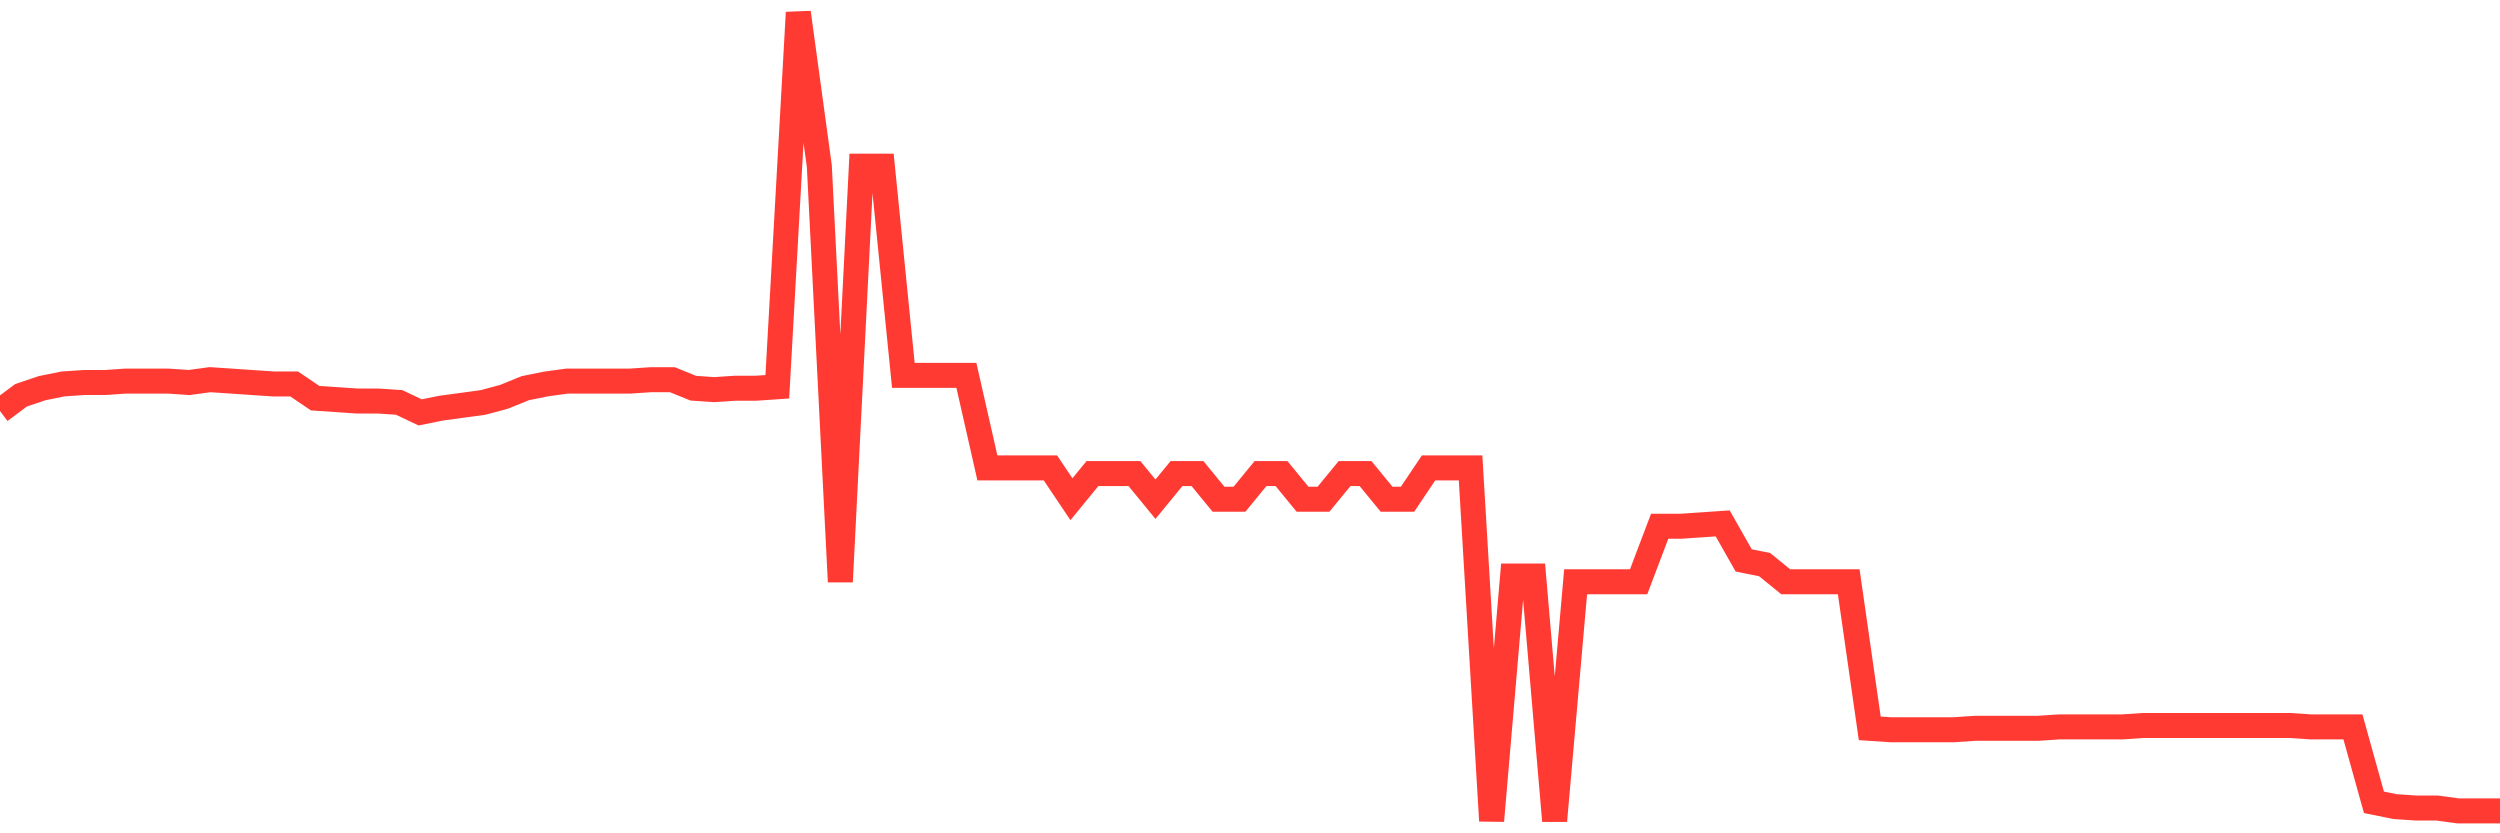 <svg
  xmlns="http://www.w3.org/2000/svg"
  xmlns:xlink="http://www.w3.org/1999/xlink"
  width="120"
  height="40"
  viewBox="0 0 120 40"
  preserveAspectRatio="none"
>
  <polyline
    points="0,19.727 1.008,18.975 2.017,18.634 3.025,18.429 4.034,18.361 5.042,18.361 6.05,18.292 7.059,18.292 8.067,18.292 9.076,18.361 10.084,18.224 11.092,18.292 12.101,18.361 13.109,18.429 14.118,18.429 15.126,19.112 16.134,19.18 17.143,19.249 18.151,19.249 19.16,19.317 20.168,19.795 21.176,19.59 22.185,19.454 23.193,19.317 24.202,19.044 25.21,18.634 26.218,18.429 27.227,18.292 28.235,18.292 29.244,18.292 30.252,18.292 31.261,18.224 32.269,18.224 33.277,18.634 34.286,18.702 35.294,18.634 36.303,18.634 37.311,18.565 38.319,0.6 39.328,7.977 40.336,27.924 41.345,7.977 42.353,7.977 43.361,18.019 44.37,18.019 45.378,18.019 46.387,18.019 47.395,22.459 48.403,22.459 49.412,22.459 50.42,22.459 51.429,23.962 52.437,22.732 53.445,22.732 54.454,22.732 55.462,23.962 56.471,22.732 57.479,22.732 58.487,23.962 59.496,23.962 60.504,22.732 61.513,22.732 62.521,23.962 63.529,23.962 64.538,22.732 65.546,22.732 66.555,23.962 67.563,23.962 68.571,22.459 69.58,22.459 70.588,22.459 71.597,39.4 72.605,27.651 73.613,27.651 74.622,39.4 75.63,27.924 76.639,27.924 77.647,27.924 78.655,27.924 79.664,25.26 80.672,25.26 81.681,25.192 82.689,25.123 83.697,26.899 84.706,27.104 85.714,27.924 86.723,27.924 87.731,27.924 88.739,27.924 89.748,34.96 90.756,35.028 91.765,35.028 92.773,35.028 93.782,35.028 94.79,34.96 95.798,34.96 96.807,34.96 97.815,34.96 98.824,34.892 99.832,34.892 100.84,34.892 101.849,34.892 102.857,34.823 103.866,34.823 104.874,34.823 105.882,34.823 106.891,34.823 107.899,34.823 108.908,34.823 109.916,34.823 110.924,34.892 111.933,34.892 112.941,34.892 113.95,38.512 114.958,38.717 115.966,38.785 116.975,38.785 117.983,38.922 118.992,38.922 120,38.922"
    fill="none"
    stroke="#ff3a33"
    stroke-width="1.2"
  >
  </polyline>
</svg>